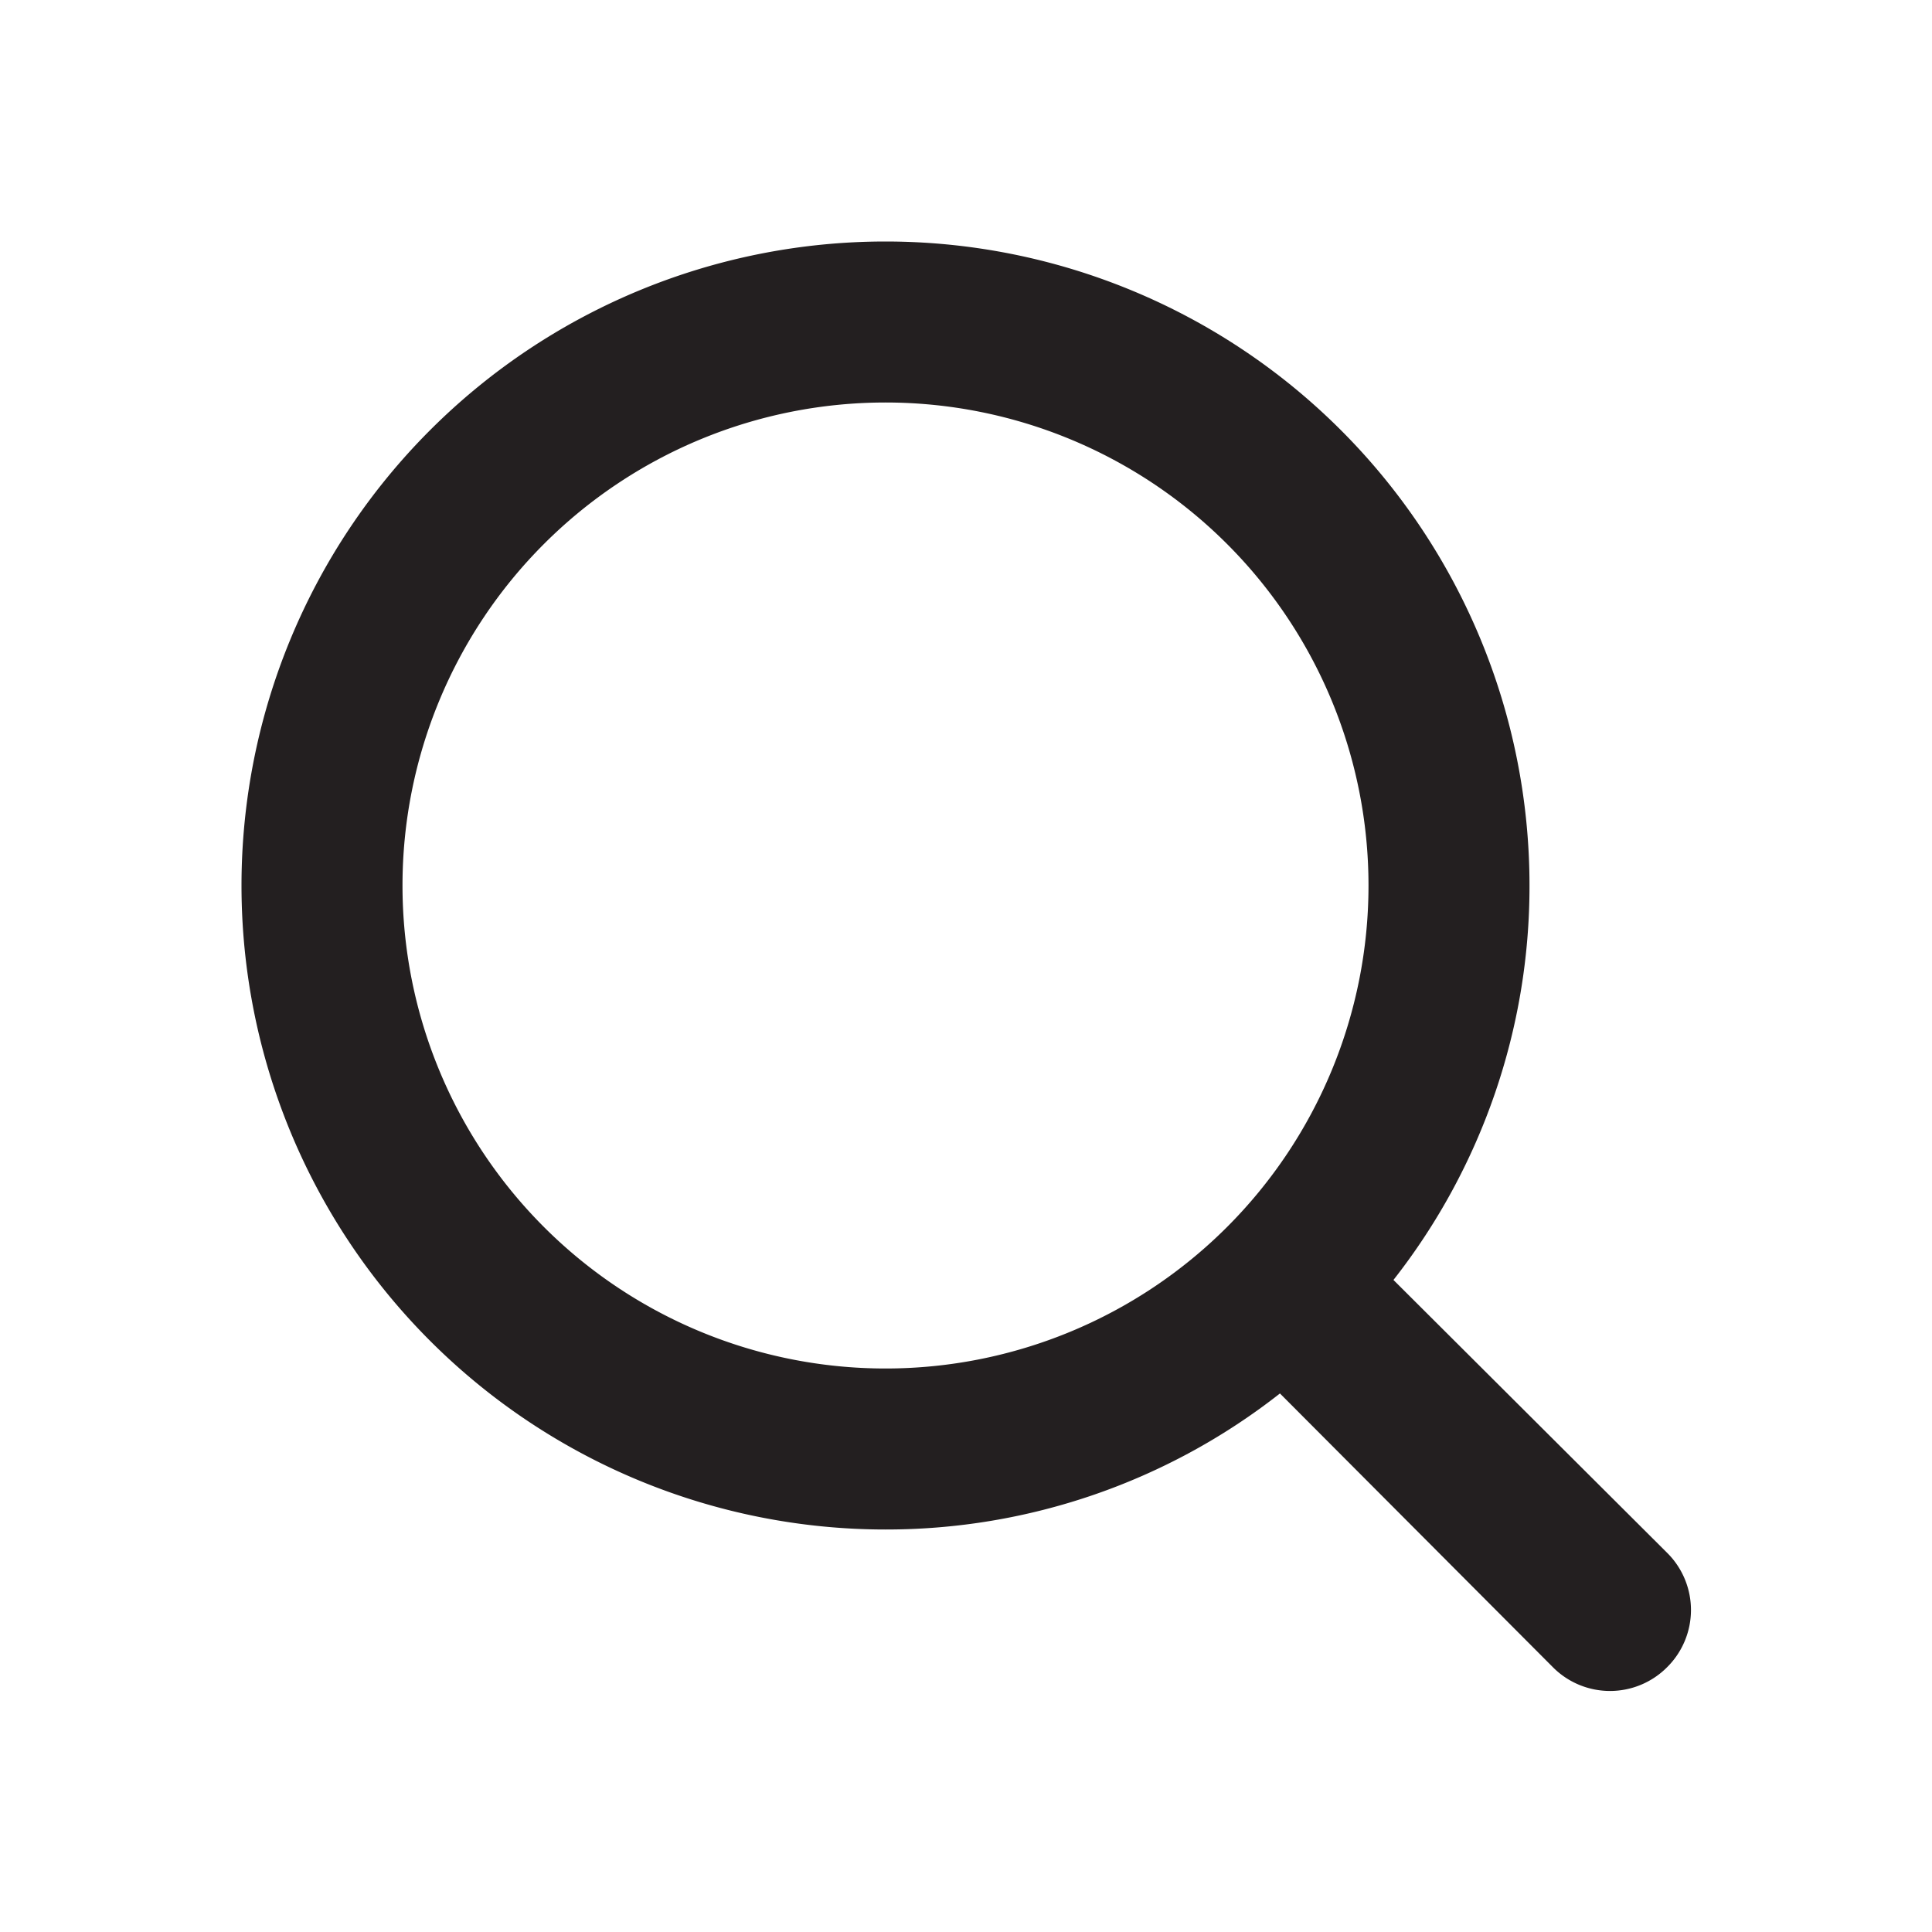 <svg viewBox="0 0 24 24" xmlns="http://www.w3.org/2000/svg"><path d="m0 0h24v24h-24z" fill="#fff" opacity="0"/><path d="m20.71 19.29-3.4-3.39a7.92 7.92 0 0 0 1.69-4.9 8 8 0 1 0 -8 8 7.92 7.92 0 0 0 4.9-1.69l3.39 3.4a1 1 0 0 0 1.42 0 1 1 0 0 0 0-1.42zm-15.71-8.29a6 6 0 1 1 6 6 6 6 0 0 1 -6-6z" fill="#231f20"/></svg>